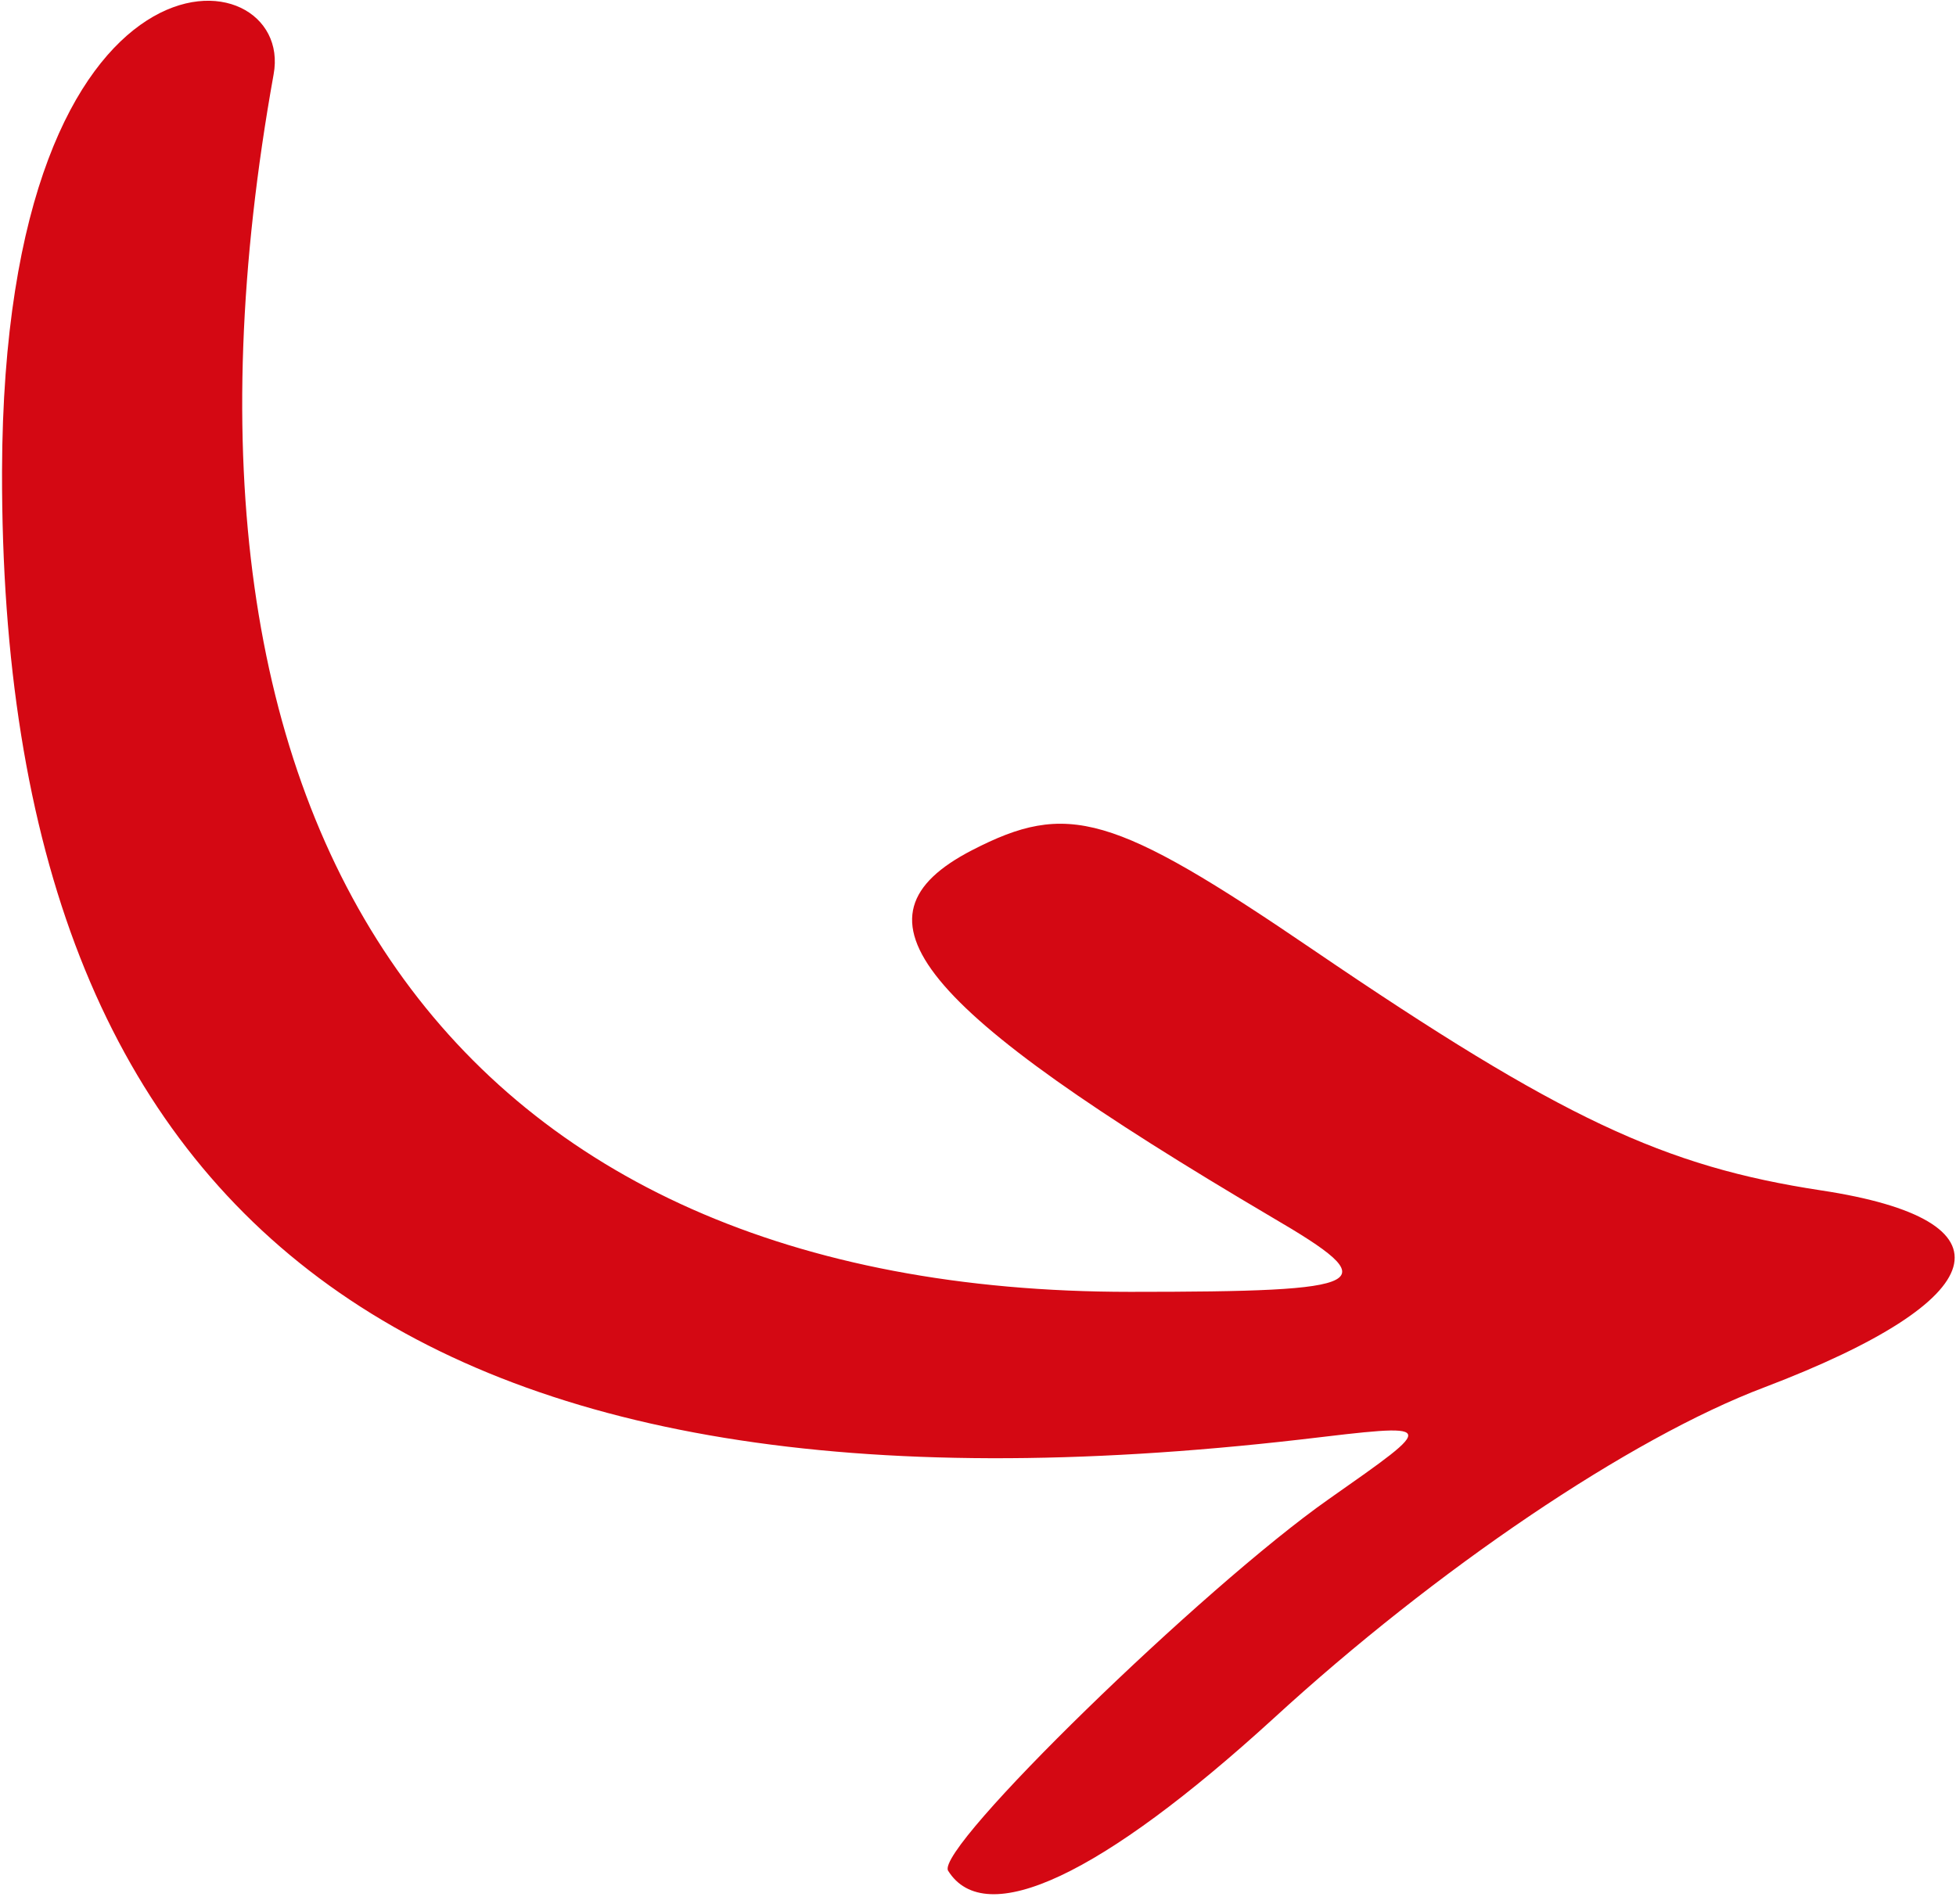 <?xml version="1.0" encoding="UTF-8"?> <svg xmlns="http://www.w3.org/2000/svg" width="152" height="148" viewBox="0 0 152 148" fill="none"> <path fill-rule="evenodd" clip-rule="evenodd" d="M0.158 36.63C0.042 95.654 32.395 119.774 101.044 111.888C111.828 110.613 111.828 110.497 103.247 116.527C93.506 123.368 72.633 143.661 73.677 145.401C76.576 150.039 85.62 145.749 98.956 133.573C111.596 121.977 126.67 111.772 137.107 107.83C155.081 100.988 156.821 94.842 141.514 92.522C129.338 90.667 121.337 86.957 102.087 73.853C86.432 63.185 82.954 62.257 75.532 66.084C65.444 71.302 71.125 78.26 98.84 94.61C107.769 99.828 106.841 100.408 87.823 100.408C35.293 100.408 10.594 65.156 21.262 5.784C23.002 -3.609 0.273 -6.276 0.158 36.63Z" fill="#D40813"></path> </svg> 